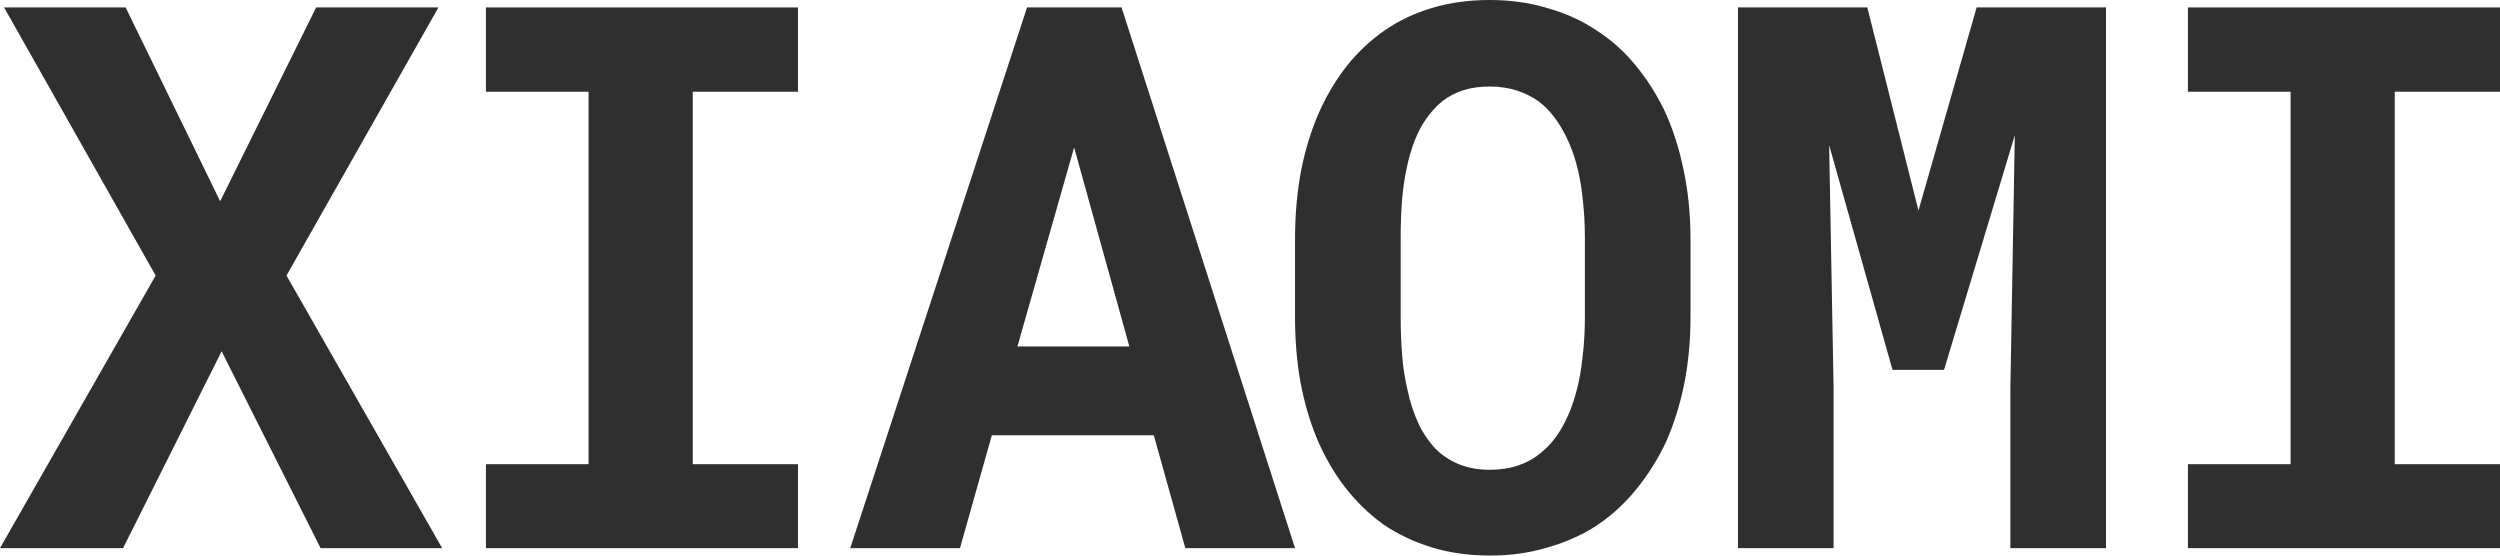 <?xml version="1.0" encoding="UTF-8"?> <svg xmlns="http://www.w3.org/2000/svg" width="126" height="28" viewBox="0 0 126 28" fill="none"><path d="M11.096 10.144L15.934 0.374H22.098L14.439 13.888L22.285 27.626H16.158L11.17 17.706L6.202 27.626H0L7.845 13.888L0.205 0.374H6.332L11.096 10.144Z" fill="#2F2F2F"></path><path d="M24.49 0.374H40.218V4.623H34.913V23.396H40.218V27.626H24.49V23.396H29.664V4.623H24.49V0.374Z" fill="#2F2F2F"></path><path d="M58.152 21.936H49.989L48.383 27.626H42.853L51.764 0.374H56.527L65.269 27.626H59.74L58.152 21.936ZM51.278 17.463H56.919L54.136 7.43L51.278 17.463Z" fill="#2F2F2F"></path><path d="M85.201 16.003C85.201 17.176 85.095 18.292 84.884 19.353C84.672 20.401 84.367 21.374 83.968 22.273C83.545 23.171 83.022 23.995 82.399 24.743C81.777 25.492 81.067 26.116 80.27 26.615C79.548 27.052 78.751 27.389 77.879 27.626C77.02 27.875 76.092 28 75.096 28C74.037 28 73.06 27.863 72.163 27.588C71.266 27.314 70.451 26.927 69.716 26.428C68.994 25.904 68.346 25.274 67.773 24.537C67.201 23.789 66.721 22.947 66.335 22.011C65.986 21.15 65.719 20.214 65.532 19.203C65.358 18.192 65.27 17.126 65.27 16.003V12.035C65.27 10.837 65.37 9.701 65.569 8.628C65.781 7.555 66.086 6.563 66.484 5.652C66.871 4.791 67.338 4.012 67.885 3.313C68.446 2.614 69.087 2.015 69.809 1.516C70.519 1.029 71.316 0.655 72.2 0.393C73.085 0.131 74.043 0 75.077 0C76.123 0 77.101 0.137 78.01 0.412C78.931 0.674 79.759 1.054 80.494 1.553C81.229 2.028 81.87 2.602 82.418 3.275C82.978 3.949 83.458 4.692 83.856 5.503C84.292 6.426 84.622 7.437 84.846 8.535C85.083 9.633 85.201 10.8 85.201 12.035V16.003ZM79.878 11.997C79.878 11.299 79.84 10.637 79.766 10.013C79.703 9.377 79.597 8.791 79.448 8.254C79.261 7.58 79.012 6.981 78.701 6.457C78.389 5.921 78.022 5.484 77.599 5.147C77.263 4.897 76.883 4.704 76.459 4.567C76.048 4.43 75.588 4.361 75.077 4.361C74.591 4.361 74.149 4.423 73.751 4.548C73.365 4.673 73.016 4.854 72.705 5.091C72.281 5.44 71.92 5.877 71.621 6.401C71.335 6.925 71.111 7.537 70.949 8.235C70.824 8.772 70.731 9.358 70.669 9.995C70.619 10.631 70.594 11.299 70.594 11.997V16.003C70.594 16.664 70.619 17.3 70.669 17.912C70.718 18.523 70.806 19.091 70.93 19.615C71.067 20.276 71.266 20.881 71.528 21.43C71.802 21.967 72.119 22.404 72.481 22.741C72.817 23.04 73.197 23.271 73.62 23.433C74.056 23.595 74.548 23.677 75.096 23.677C75.619 23.677 76.098 23.602 76.534 23.452C76.97 23.302 77.356 23.084 77.692 22.797C78.115 22.447 78.47 22.011 78.757 21.487C79.056 20.95 79.292 20.345 79.467 19.671C79.604 19.147 79.703 18.573 79.766 17.949C79.84 17.325 79.878 16.677 79.878 16.003V11.997Z" fill="#2F2F2F"></path><path d="M94.113 0.374L96.691 10.612L99.623 0.374H106.142V27.626H101.323V19.559L101.547 6.813L97.979 18.642H95.383L92.189 7.318L92.413 19.559V27.626H87.594V0.374H94.113Z" fill="#2F2F2F"></path><path d="M110.272 0.374H126V4.623H120.695V23.396H126V27.626H110.272V23.396H115.446V4.623H110.272V0.374Z" fill="#2F2F2F"></path></svg> 